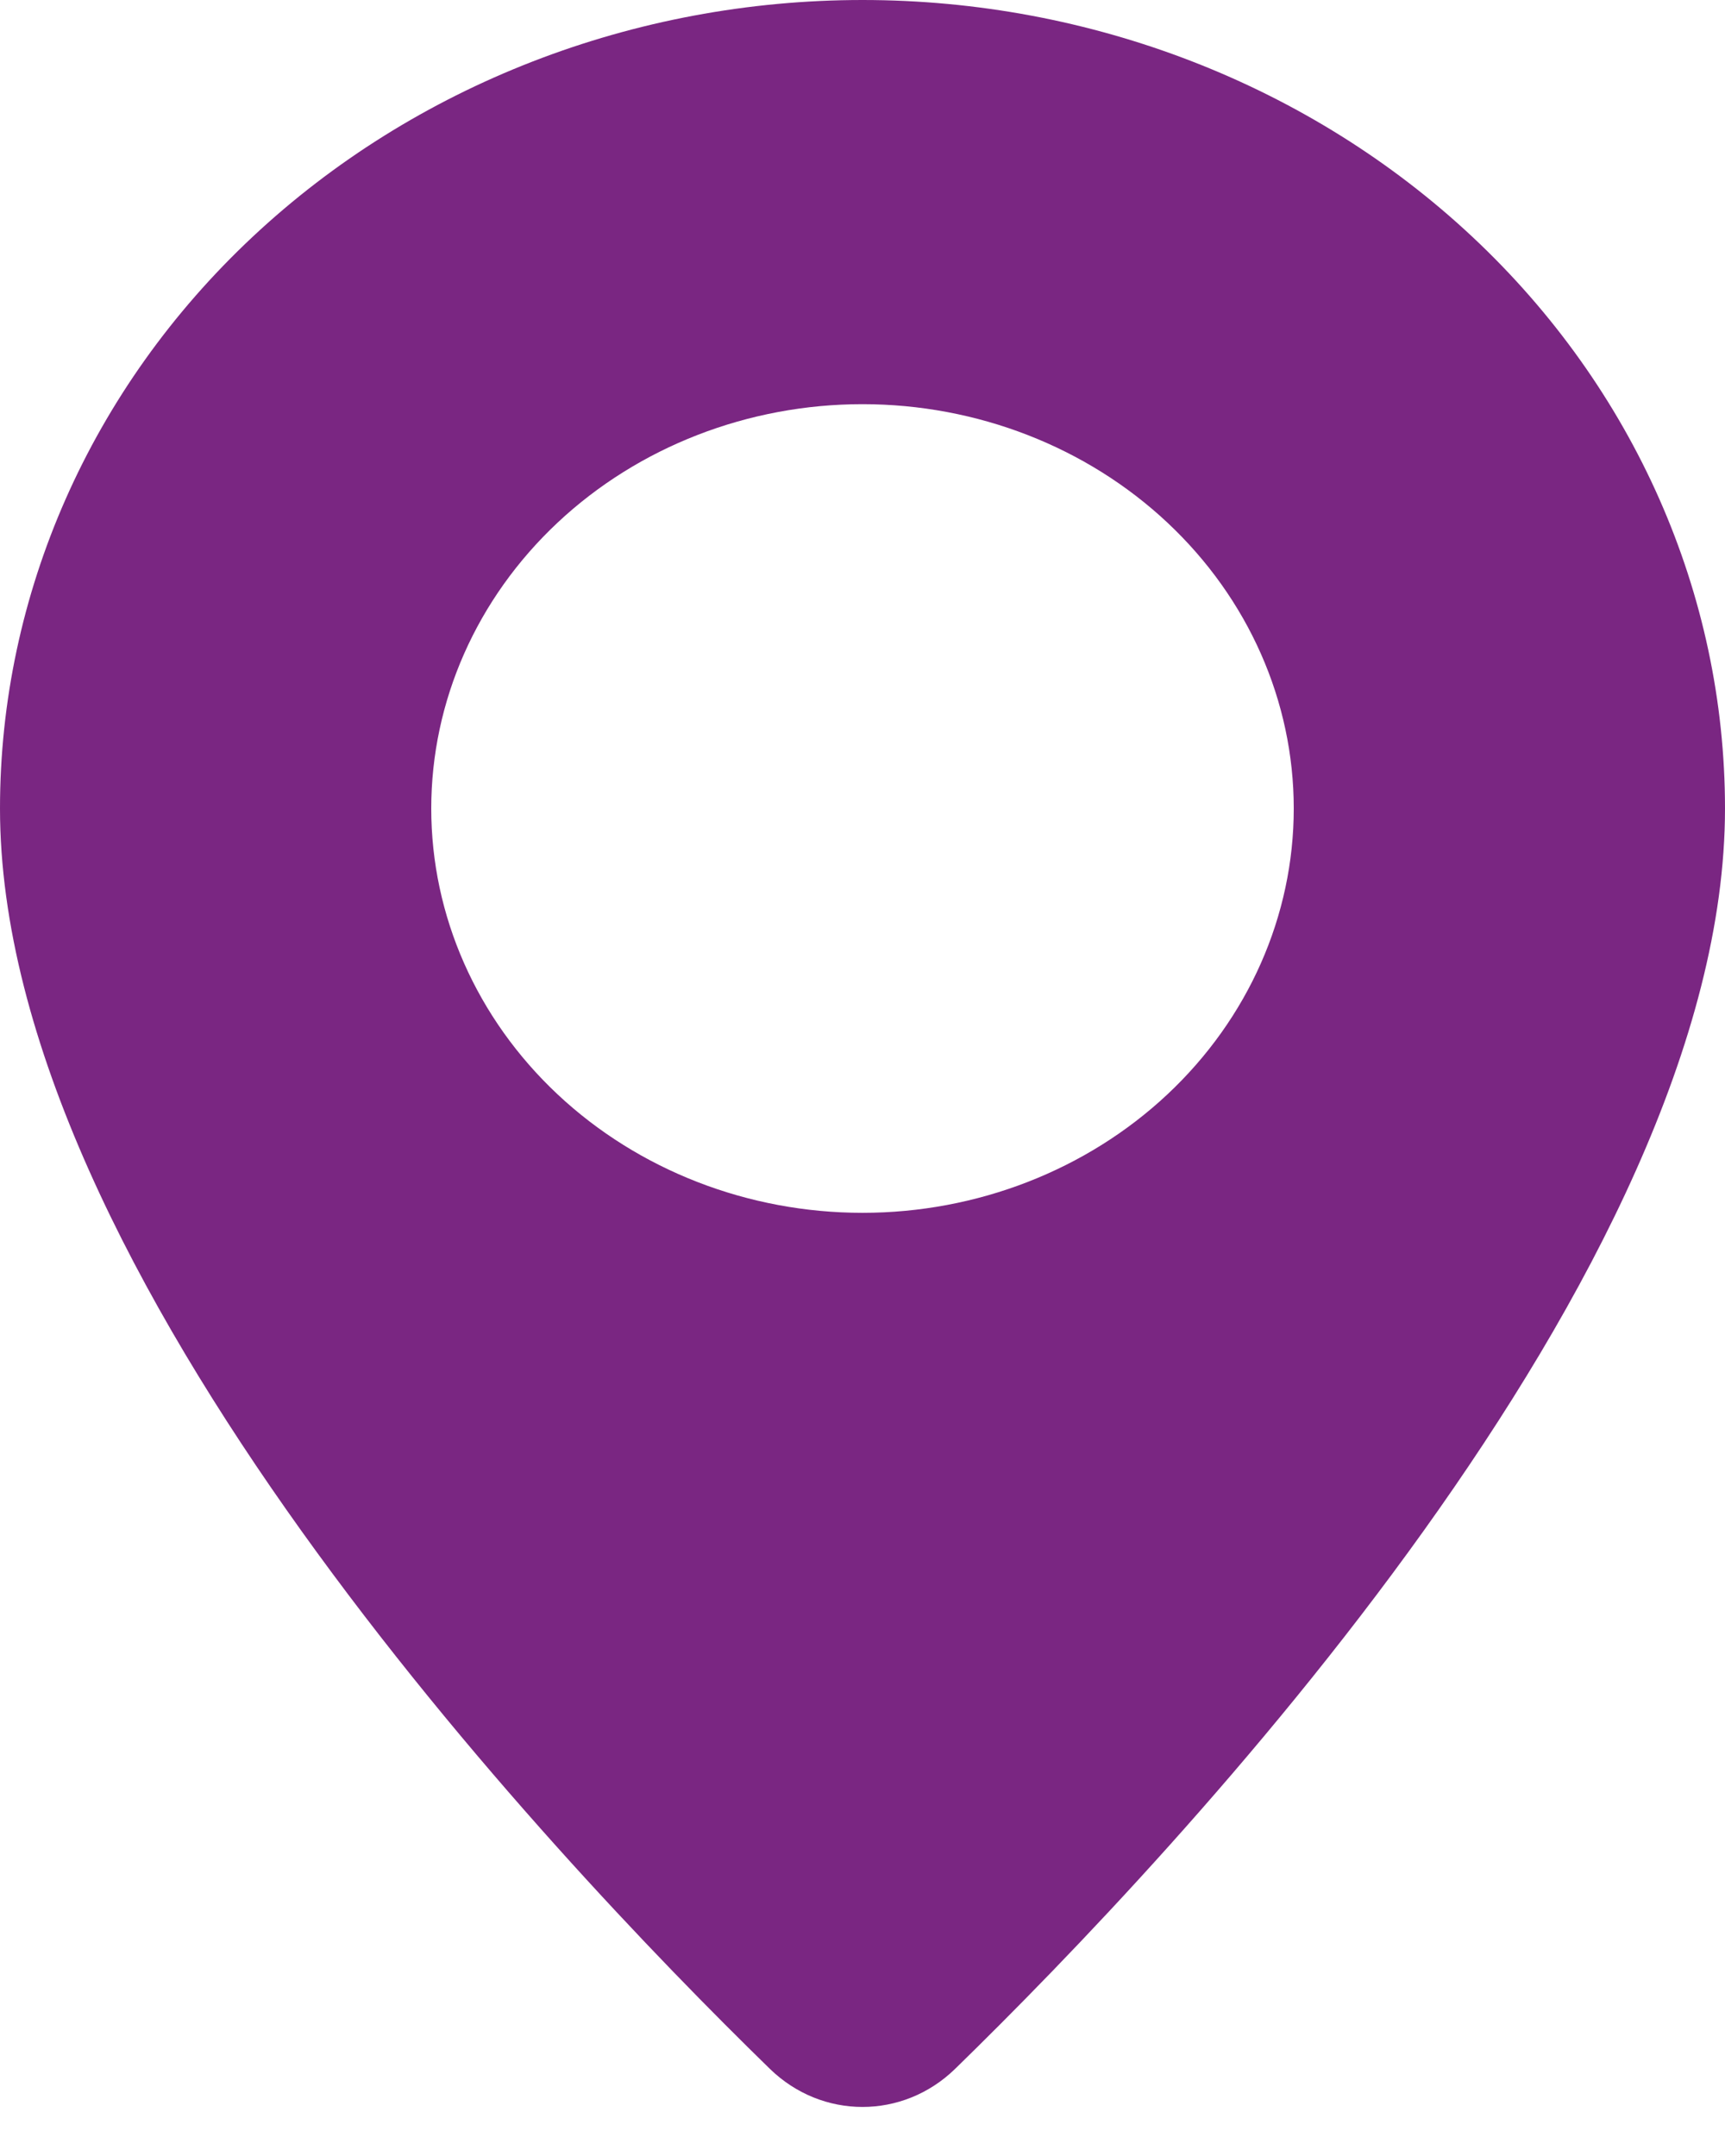 <?xml version="1.0" encoding="UTF-8"?> <svg xmlns="http://www.w3.org/2000/svg" width="12" height="15" viewBox="0 0 12 15" fill="none"><path d="M5.356 14.394C5.719 14.747 6.281 14.747 6.644 14.394C8.193 12.884 12 8.847 12 5.625C12 4.133 11.368 2.702 10.243 1.648C9.117 0.593 7.591 0 6 0C4.409 0 2.883 0.593 1.757 1.648C0.632 2.702 2.37122e-08 4.133 0 5.625C0 8.847 3.807 12.884 5.356 14.394ZM6 8.438C5.204 8.438 4.441 8.141 3.879 7.614C3.316 7.086 3 6.371 3 5.625C3 4.879 3.316 4.164 3.879 3.636C4.441 3.109 5.204 2.812 6 2.812C6.796 2.812 7.559 3.109 8.121 3.636C8.684 4.164 9 4.879 9 5.625C9 6.371 8.684 7.086 8.121 7.614C7.559 8.141 6.796 8.438 6 8.438Z" fill="#7A2682"></path></svg> 